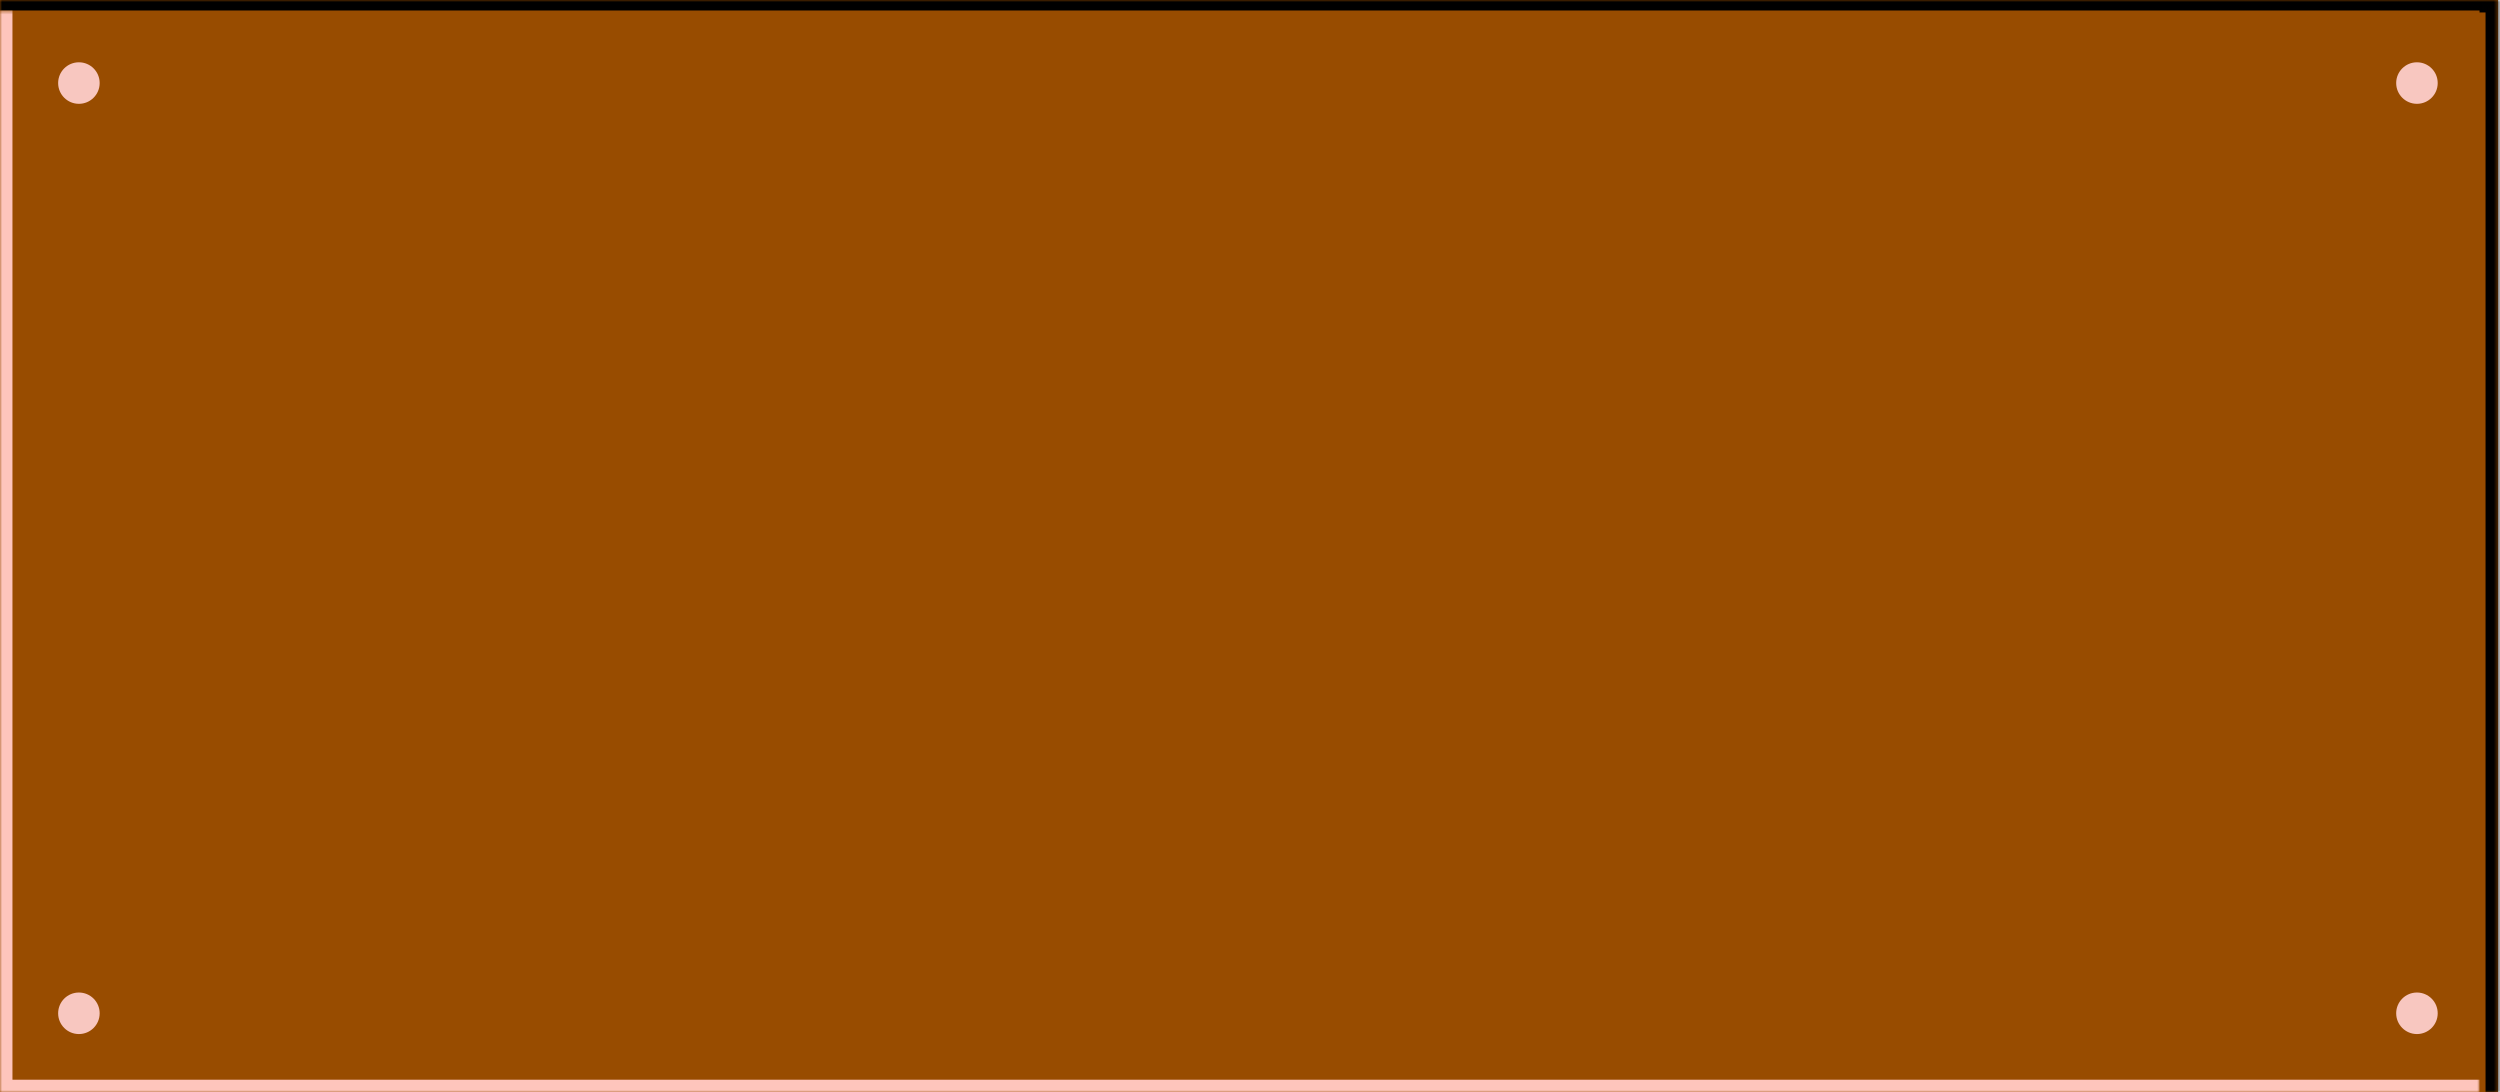 <?xml version="1.0" encoding="UTF-8"?> <svg xmlns="http://www.w3.org/2000/svg" width="602" height="263" viewBox="0 0 602 263" fill="none"><mask id="path-1-inside-1_1315_3040" fill="white"><path d="M0 0H601.518V263H0V0Z"></path></mask><path d="M0 0H601.518V263H0V0Z" fill="#984C00"></path><path d="M601.518 0H604.518V-3H601.518V0ZM0 0V3H601.518V0V-3H0V0ZM601.518 0H598.518V263H601.518H604.518V0H601.518Z" fill="black" mask="url(#path-1-inside-1_1315_3040)"></path><mask id="path-3-inside-2_1315_3040" fill="white"><path d="M0 2.527H597.068V262.998H0V2.527Z"></path></mask><path d="M0 2.527H597.068V262.998H0V2.527Z" fill="#984C00"></path><path d="M0 262.998H-3V265.998H0V262.998ZM597.068 262.998V259.998H0V262.998V265.998H597.068V262.998ZM0 262.998H3V2.527H0H-3V262.998H0Z" fill="#FEC5BC" mask="url(#path-3-inside-2_1315_3040)"></path><g filter="url(#filter0_d_1315_3040)"><circle cx="20" cy="18" r="5" fill="#F8C7C0"></circle></g><g filter="url(#filter1_d_1315_3040)"><circle cx="583" cy="18" r="5" fill="#F8C7C0"></circle></g><g filter="url(#filter2_d_1315_3040)"><circle cx="20" cy="242" r="5" fill="#F8C7C0"></circle></g><g filter="url(#filter3_d_1315_3040)"><circle cx="583" cy="242" r="5" fill="#F8C7C0"></circle></g><defs><filter id="filter0_d_1315_3040" x="13.1" y="13" width="11.9" height="12.9" filterUnits="userSpaceOnUse" color-interpolation-filters="sRGB"><feFlood flood-opacity="0" result="BackgroundImageFix"></feFlood><feColorMatrix in="SourceAlpha" type="matrix" values="0 0 0 0 0 0 0 0 0 0 0 0 0 0 0 0 0 0 127 0" result="hardAlpha"></feColorMatrix><feOffset dx="-1" dy="2"></feOffset><feGaussianBlur stdDeviation="0.45"></feGaussianBlur><feComposite in2="hardAlpha" operator="out"></feComposite><feColorMatrix type="matrix" values="0 0 0 0 0 0 0 0 0 0 0 0 0 0 0 0 0 0 0.53 0"></feColorMatrix><feBlend mode="normal" in2="BackgroundImageFix" result="effect1_dropShadow_1315_3040"></feBlend><feBlend mode="normal" in="SourceGraphic" in2="effect1_dropShadow_1315_3040" result="shape"></feBlend></filter><filter id="filter1_d_1315_3040" x="576.1" y="13" width="11.9" height="12.9" filterUnits="userSpaceOnUse" color-interpolation-filters="sRGB"><feFlood flood-opacity="0" result="BackgroundImageFix"></feFlood><feColorMatrix in="SourceAlpha" type="matrix" values="0 0 0 0 0 0 0 0 0 0 0 0 0 0 0 0 0 0 127 0" result="hardAlpha"></feColorMatrix><feOffset dx="-1" dy="2"></feOffset><feGaussianBlur stdDeviation="0.45"></feGaussianBlur><feComposite in2="hardAlpha" operator="out"></feComposite><feColorMatrix type="matrix" values="0 0 0 0 0 0 0 0 0 0 0 0 0 0 0 0 0 0 0.53 0"></feColorMatrix><feBlend mode="normal" in2="BackgroundImageFix" result="effect1_dropShadow_1315_3040"></feBlend><feBlend mode="normal" in="SourceGraphic" in2="effect1_dropShadow_1315_3040" result="shape"></feBlend></filter><filter id="filter2_d_1315_3040" x="13.1" y="237" width="11.9" height="12.9" filterUnits="userSpaceOnUse" color-interpolation-filters="sRGB"><feFlood flood-opacity="0" result="BackgroundImageFix"></feFlood><feColorMatrix in="SourceAlpha" type="matrix" values="0 0 0 0 0 0 0 0 0 0 0 0 0 0 0 0 0 0 127 0" result="hardAlpha"></feColorMatrix><feOffset dx="-1" dy="2"></feOffset><feGaussianBlur stdDeviation="0.45"></feGaussianBlur><feComposite in2="hardAlpha" operator="out"></feComposite><feColorMatrix type="matrix" values="0 0 0 0 0 0 0 0 0 0 0 0 0 0 0 0 0 0 0.53 0"></feColorMatrix><feBlend mode="normal" in2="BackgroundImageFix" result="effect1_dropShadow_1315_3040"></feBlend><feBlend mode="normal" in="SourceGraphic" in2="effect1_dropShadow_1315_3040" result="shape"></feBlend></filter><filter id="filter3_d_1315_3040" x="576.1" y="237" width="11.9" height="12.9" filterUnits="userSpaceOnUse" color-interpolation-filters="sRGB"><feFlood flood-opacity="0" result="BackgroundImageFix"></feFlood><feColorMatrix in="SourceAlpha" type="matrix" values="0 0 0 0 0 0 0 0 0 0 0 0 0 0 0 0 0 0 127 0" result="hardAlpha"></feColorMatrix><feOffset dx="-1" dy="2"></feOffset><feGaussianBlur stdDeviation="0.45"></feGaussianBlur><feComposite in2="hardAlpha" operator="out"></feComposite><feColorMatrix type="matrix" values="0 0 0 0 0 0 0 0 0 0 0 0 0 0 0 0 0 0 0.53 0"></feColorMatrix><feBlend mode="normal" in2="BackgroundImageFix" result="effect1_dropShadow_1315_3040"></feBlend><feBlend mode="normal" in="SourceGraphic" in2="effect1_dropShadow_1315_3040" result="shape"></feBlend></filter></defs></svg> 